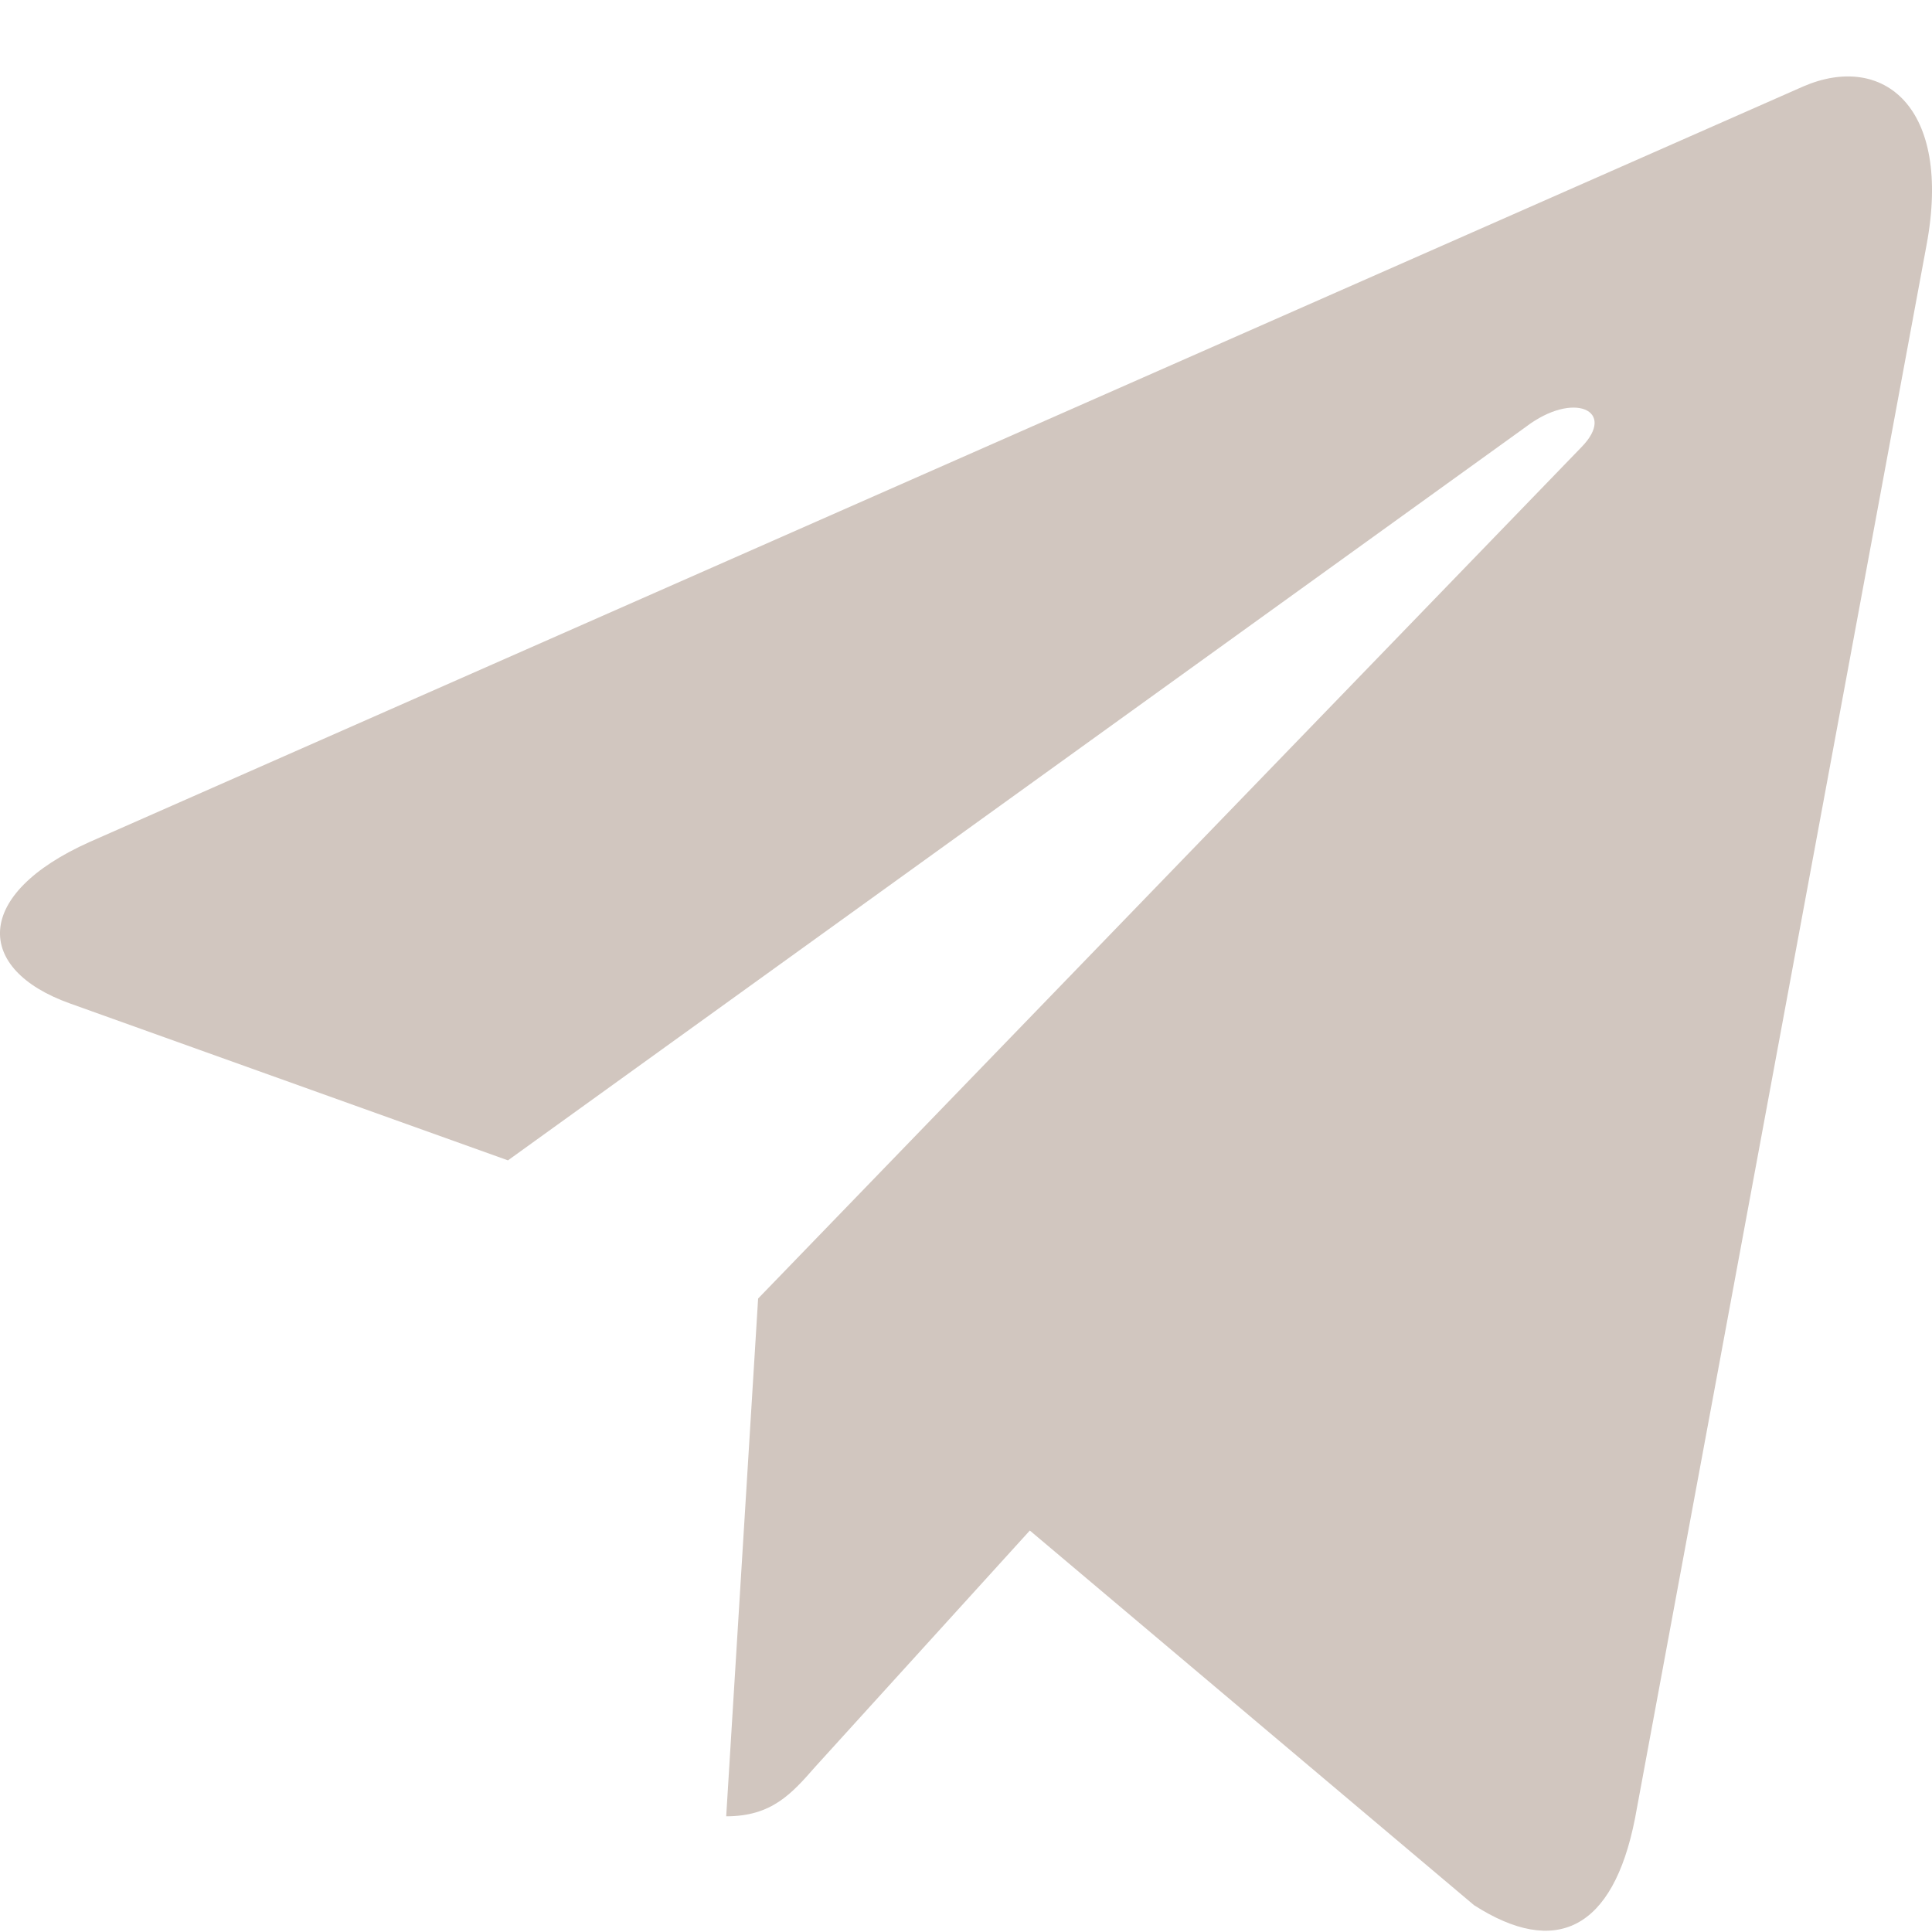 <?xml version="1.0" encoding="UTF-8"?> <svg xmlns="http://www.w3.org/2000/svg" width="25" height="25" viewBox="0 0 25 25" fill="none"> <path d="M24.929 3.173L21.156 23.535C20.872 24.972 20.129 25.33 19.074 24.653L13.326 19.805L10.553 22.858C10.245 23.209 9.989 23.503 9.397 23.503L9.81 16.803L20.464 5.786C20.927 5.313 20.364 5.051 19.744 5.524L6.573 15.015L0.903 12.984C-0.33 12.543 -0.353 11.572 1.16 10.895L23.338 1.117C24.365 0.676 25.264 1.379 24.929 3.173Z" fill="#7D5D48" fill-opacity="0.35"></path> </svg> 